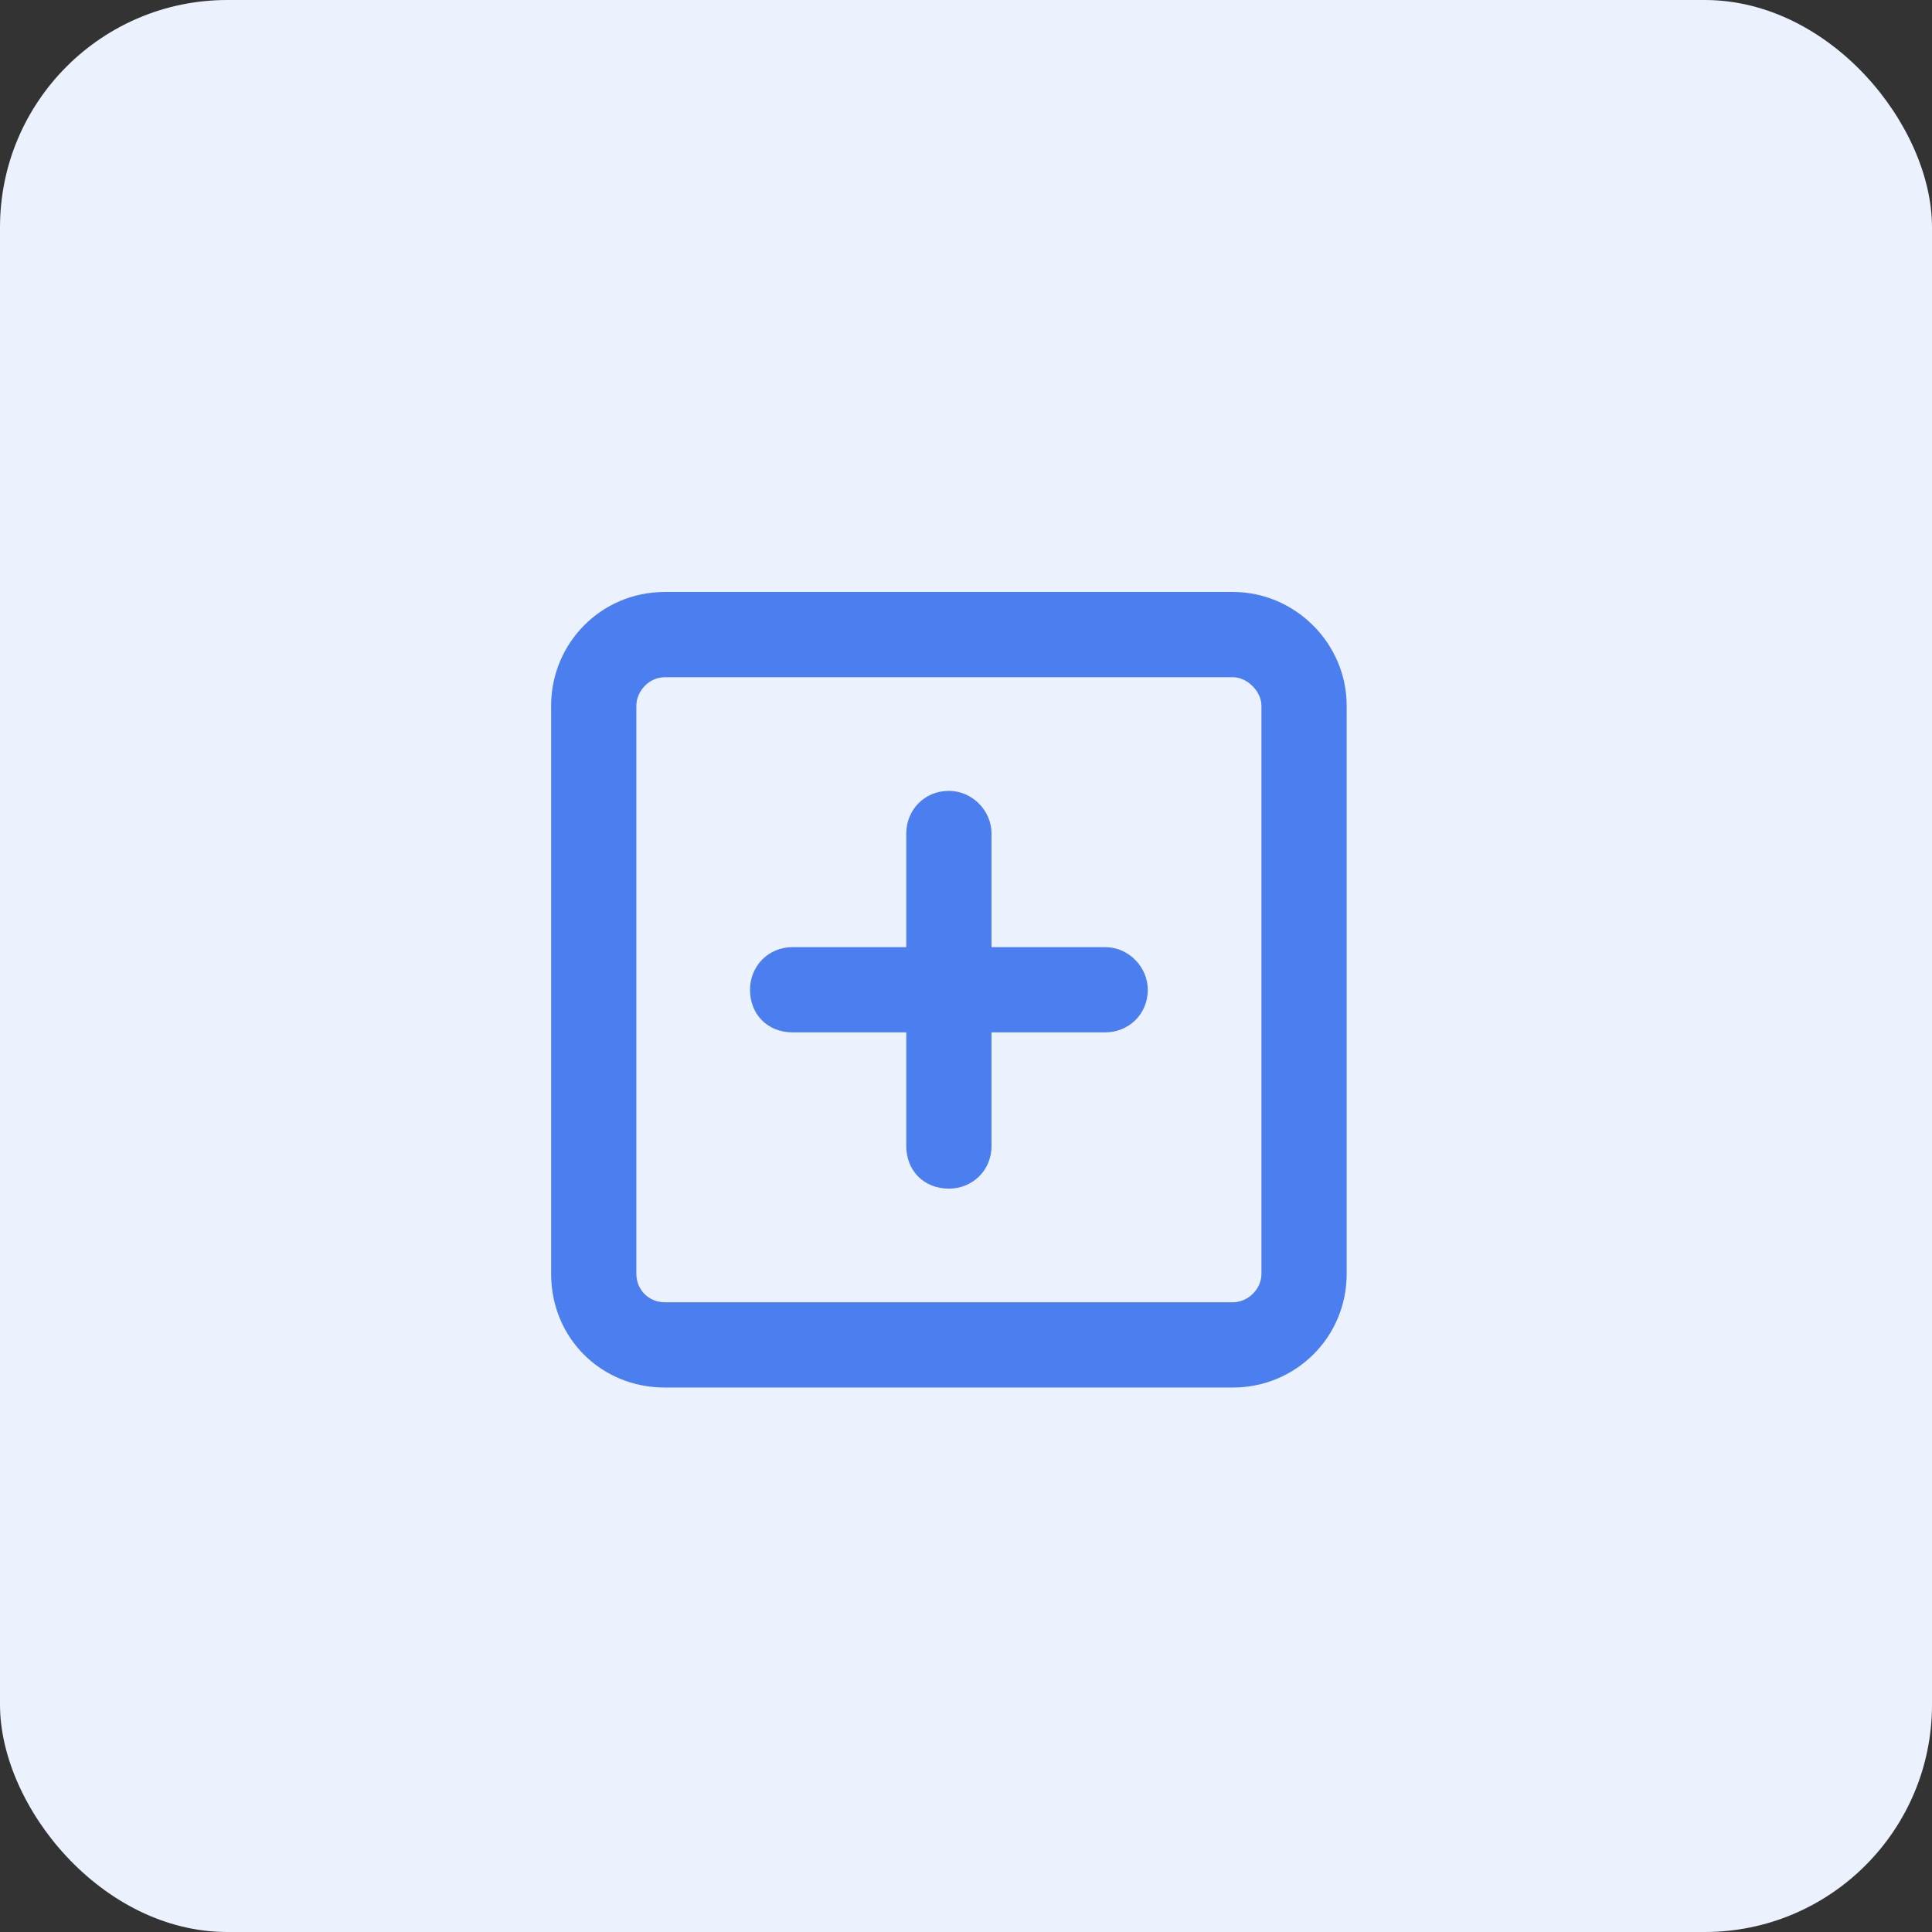 <svg xmlns="http://www.w3.org/2000/svg" width="68" height="68" viewBox="0 0 68 68" fill="none"><rect x="0" y="0" width="68" height="68" fill="#333333" stroke="none"/><rect width="68" height="68" rx="8" fill="#ECF2FD"></rect><path d="M31.898 40.336V36.336H27.898C27.023 36.336 26.398 35.711 26.398 34.836C26.398 34.023 27.023 33.336 27.898 33.336H31.898V29.336C31.898 28.523 32.523 27.836 33.398 27.836C34.211 27.836 34.898 28.523 34.898 29.336V33.336H38.898C39.711 33.336 40.398 34.023 40.398 34.836C40.398 35.711 39.711 36.336 38.898 36.336H34.898V40.336C34.898 41.211 34.211 41.836 33.398 41.836C32.523 41.836 31.898 41.211 31.898 40.336ZM19.398 24.836C19.398 22.648 21.148 20.836 23.398 20.836H43.398C45.586 20.836 47.398 22.648 47.398 24.836V44.836C47.398 47.086 45.586 48.836 43.398 48.836H23.398C21.148 48.836 19.398 47.086 19.398 44.836V24.836ZM22.398 24.836V44.836C22.398 45.398 22.836 45.836 23.398 45.836H43.398C43.898 45.836 44.398 45.398 44.398 44.836V24.836C44.398 24.336 43.898 23.836 43.398 23.836H23.398C22.836 23.836 22.398 24.336 22.398 24.836Z" fill="#4B7EEF"></path></svg>